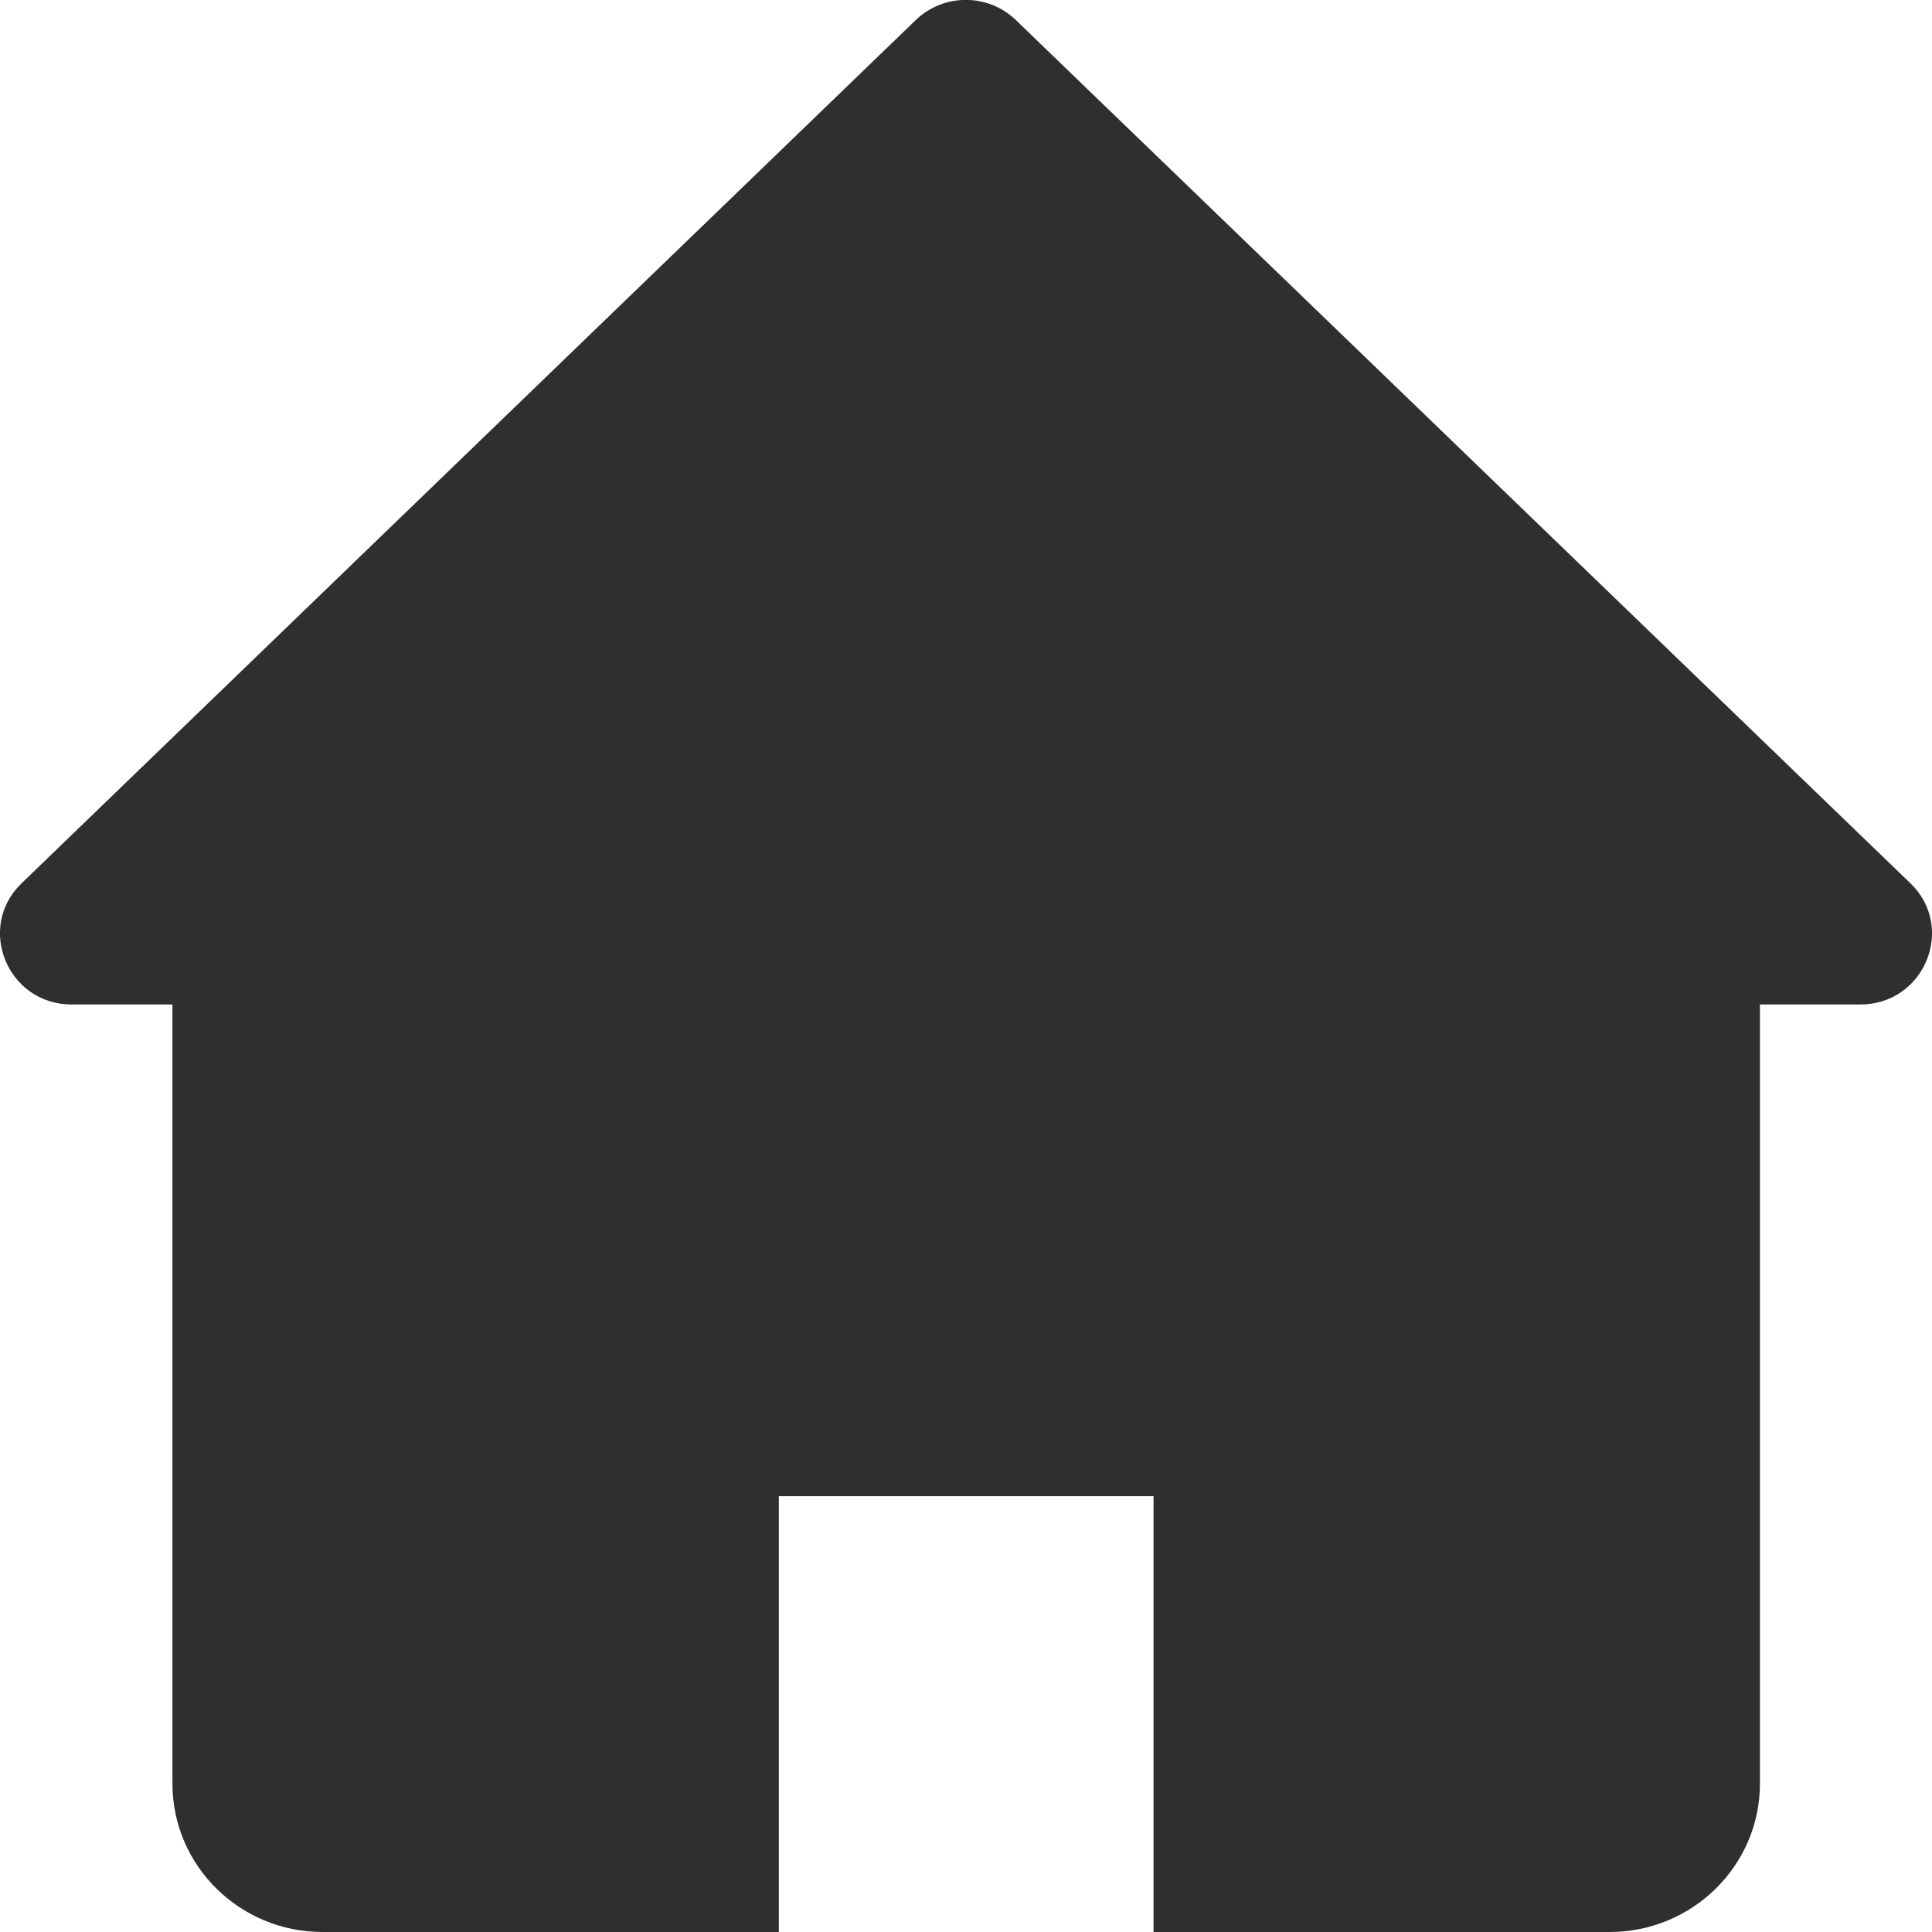 <svg version="1.1" xmlns="http://www.w3.org/2000/svg" xmlns:xlink="http://www.w3.org/1999/xlink" width="20" height="20" viewBox="0 0 512 512"><path d="M506.3 234.1 269.2 5.3c-7.4-7.1-19.1-7.1-26.5 0L5.7 234.1C-6.4 245.8 2 266.2 19 266.2h26.7v206.5c0 21.7 17.8 39.3 39.8 39.3h120.9V396.5h99.3V512h120.9c21.9 0 39.8-17.6 39.8-39.3V266.2H493c17 0 25.4-20.4 13.3-32.1z" style="fill:#2f2f2f"/></svg>
